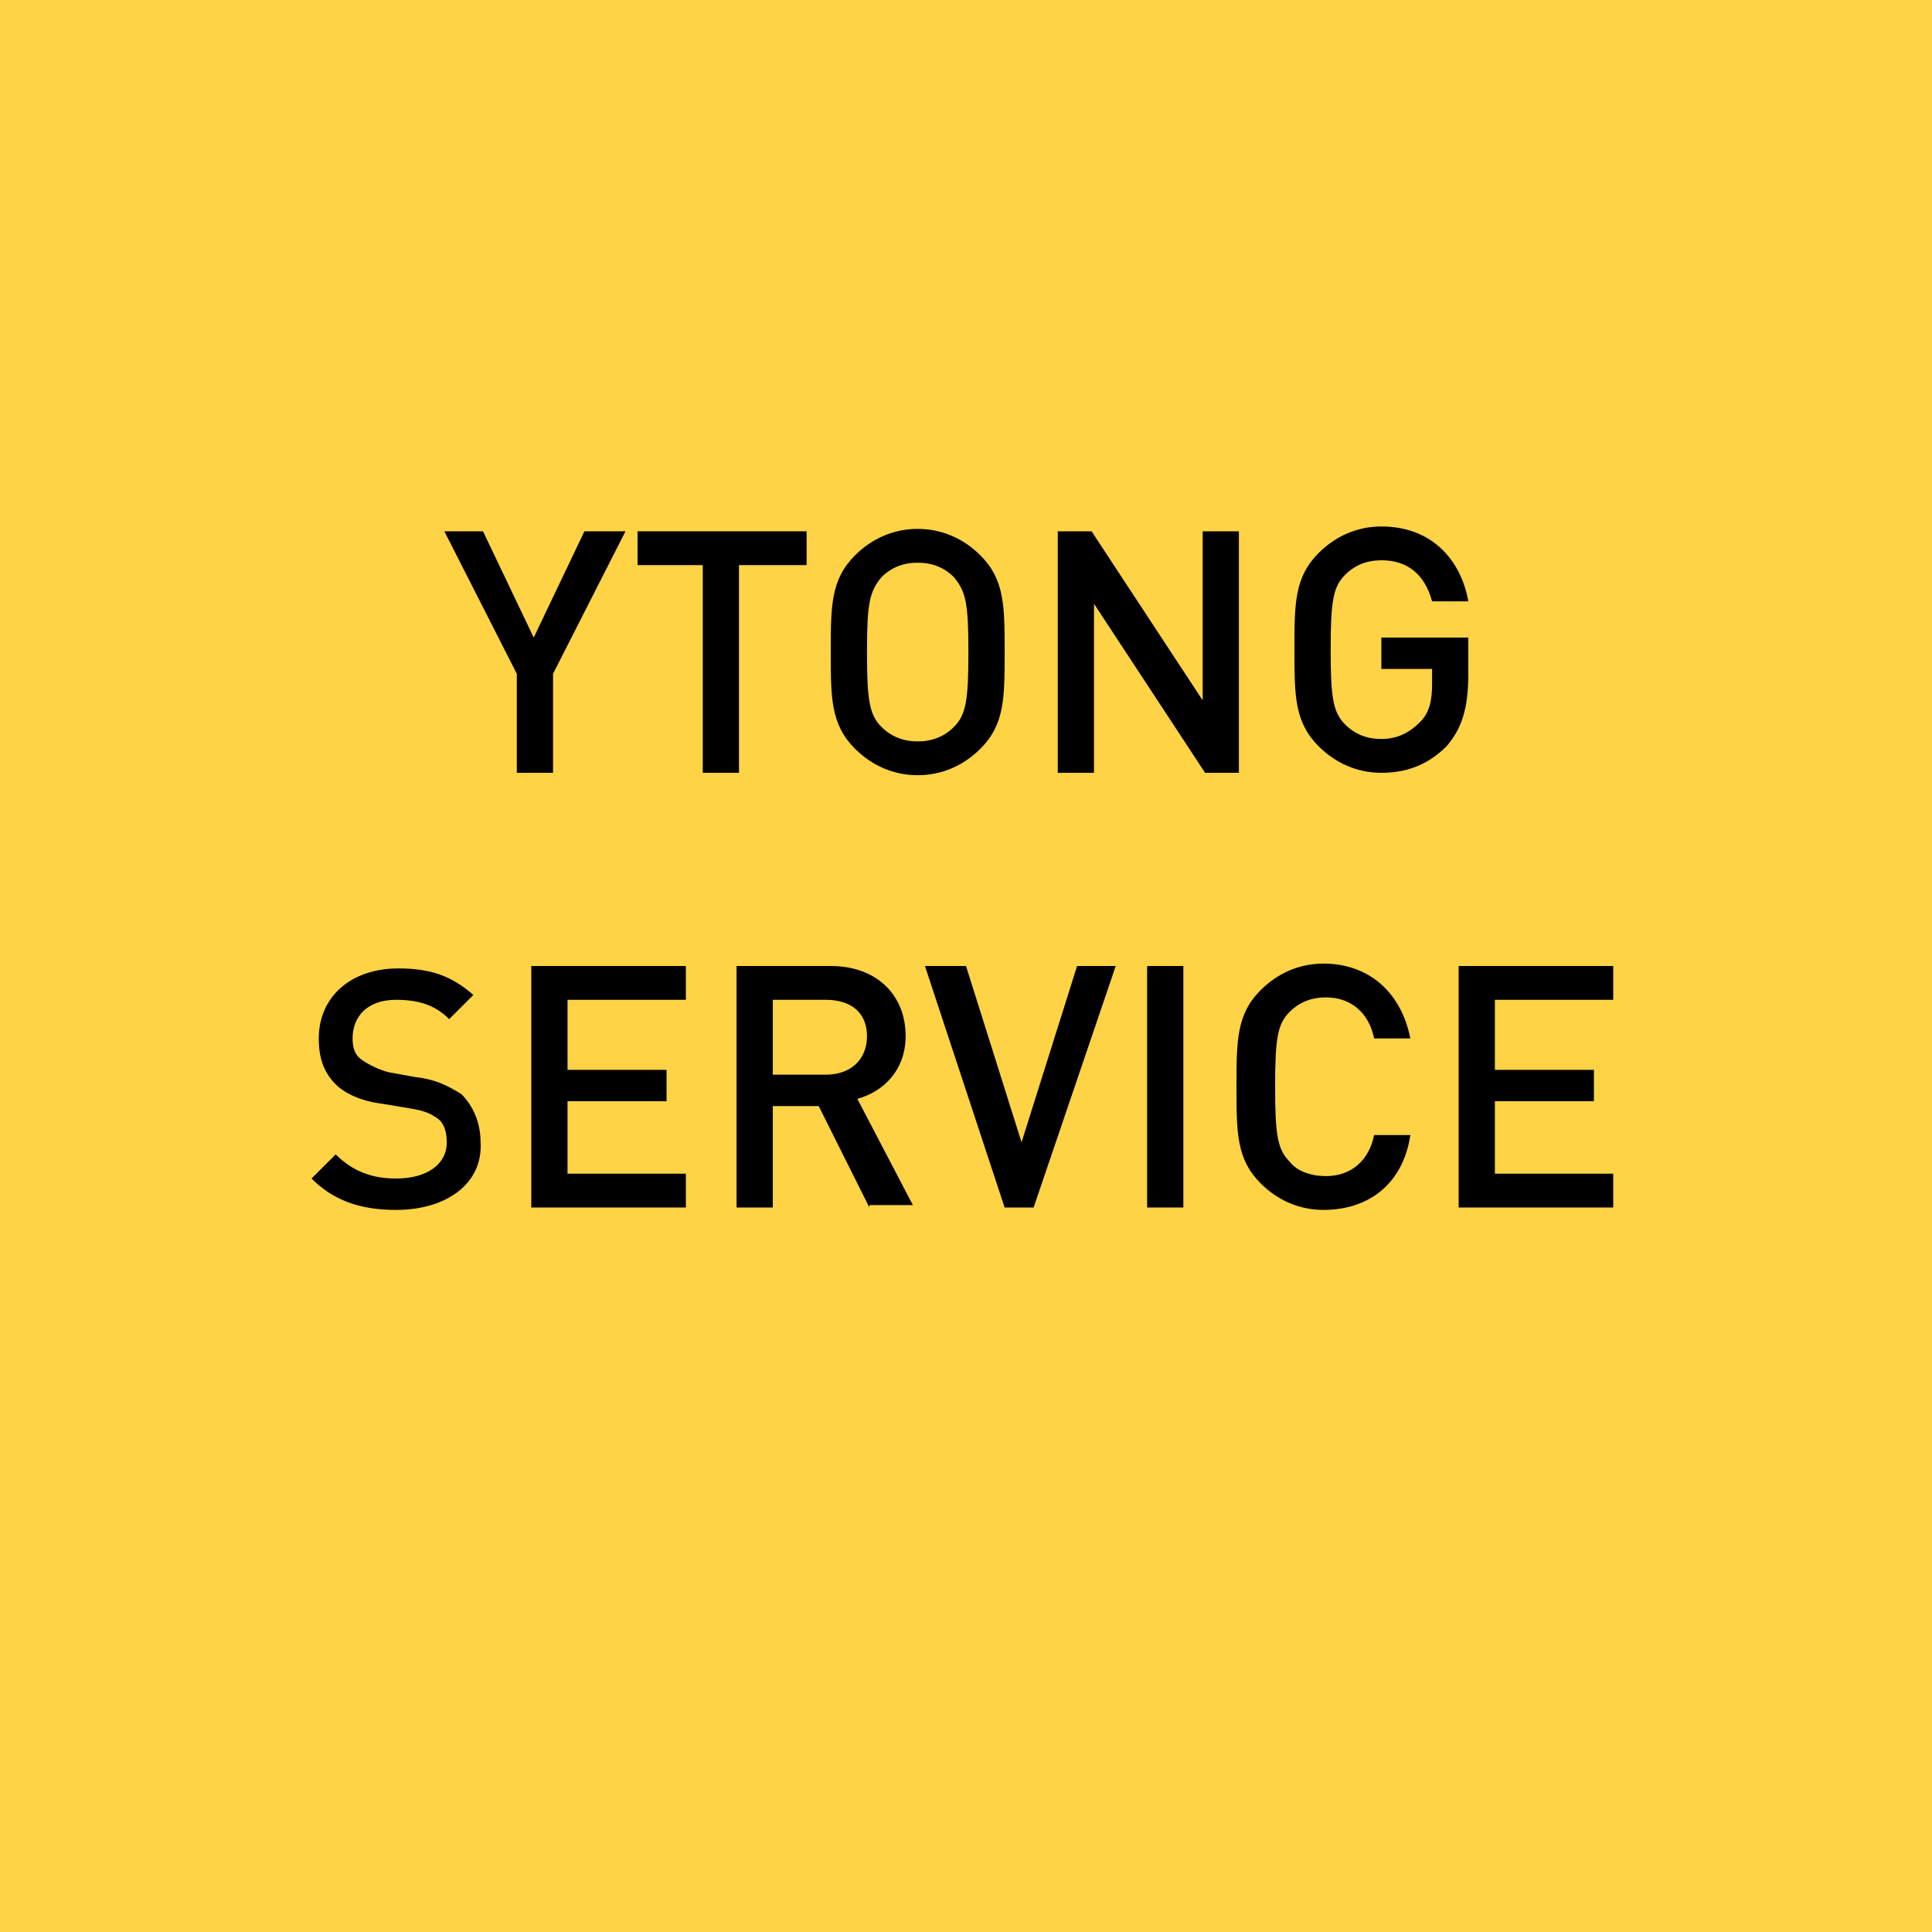 <?xml version="1.0" encoding="utf-8"?>
<!-- Generator: Adobe Illustrator 22.0.1, SVG Export Plug-In . SVG Version: 6.00 Build 0)  -->
<svg version="1.1" id="Ebene_1" xmlns="http://www.w3.org/2000/svg" xmlns:xlink="http://www.w3.org/1999/xlink" x="0px" y="0px"
	 viewBox="0 0 80 80" style="enable-background:new 0 0 80 80;" xml:space="preserve">
<style type="text/css">
	.st0{fill:#FED345;}
	.st1{enable-background:new    ;}
</style>
<rect y="0" class="st0" width="80" height="80"/>
<g class="st1">
	<path d="M22.9,27.9V32h-1.5v-4.1l-3-5.9H20l2.1,4.4l2.1-4.4h1.7L22.9,27.9z"/>
	<path d="M30.6,23.4V32h-1.5v-8.6h-2.7V22h7v1.4H30.6z"/>
	<path d="M40.6,31c-0.7,0.7-1.6,1.1-2.6,1.1s-1.9-0.4-2.6-1.1c-1-1-1-2.1-1-4s0-3,1-4c0.7-0.7,1.6-1.1,2.6-1.1s1.9,0.4,2.6,1.1
		c1,1,1,2.1,1,4S41.6,30,40.6,31z M39.5,23.9c-0.4-0.4-0.9-0.6-1.5-0.6s-1.1,0.2-1.5,0.6C36,24.5,35.9,25,35.9,27
		c0,2,0.1,2.6,0.6,3.1c0.4,0.4,0.9,0.6,1.5,0.6s1.1-0.2,1.5-0.6c0.5-0.5,0.6-1.1,0.6-3.1C40.1,25,40,24.5,39.5,23.9z"/>
	<path d="M49.9,32l-4.6-7v7h-1.5V22h1.4l4.6,7v-7h1.5v10H49.9z"/>
	<path d="M59.9,30.9c-0.8,0.8-1.7,1.1-2.7,1.1c-1,0-1.9-0.4-2.6-1.1c-1-1-1-2.1-1-4s0-3,1-4c0.7-0.7,1.6-1.1,2.6-1.1
		c2.1,0,3.3,1.4,3.6,3.1h-1.5c-0.3-1.1-1-1.7-2.1-1.7c-0.6,0-1.1,0.2-1.5,0.6c-0.5,0.5-0.6,1.1-0.6,3.1c0,2,0.1,2.6,0.6,3.1
		c0.4,0.4,0.9,0.6,1.5,0.6c0.7,0,1.2-0.3,1.6-0.7c0.4-0.4,0.5-0.9,0.5-1.6v-0.6h-2.1v-1.3h3.6v1.5C60.8,29.4,60.5,30.2,59.9,30.9z"
		/>
</g>
<g class="st1">
	<path d="M16.4,50.1c-1.5,0-2.6-0.4-3.5-1.3l1-1c0.7,0.7,1.5,1,2.5,1c1.3,0,2.1-0.6,2.1-1.5c0-0.4-0.1-0.8-0.4-1
		c-0.3-0.2-0.5-0.3-1.1-0.4l-1.2-0.2c-0.8-0.1-1.5-0.4-1.9-0.8c-0.5-0.5-0.7-1.1-0.7-1.9c0-1.7,1.3-2.9,3.3-2.9
		c1.3,0,2.2,0.3,3.1,1.1l-1,1c-0.6-0.6-1.3-0.8-2.2-0.8c-1.2,0-1.8,0.7-1.8,1.6c0,0.4,0.1,0.7,0.4,0.9c0.3,0.2,0.7,0.4,1.1,0.5
		l1.1,0.2c0.9,0.1,1.4,0.4,1.9,0.7c0.5,0.5,0.8,1.2,0.8,2C20,49,18.5,50.1,16.4,50.1z"/>
	<path d="M22,50V40h6.4v1.4h-4.9v2.9h4.1v1.3h-4.1v3h4.9V50H22z"/>
	<path d="M36,50l-2.1-4.2H32V50h-1.5V40h3.9c1.9,0,3.1,1.2,3.1,2.9c0,1.4-0.9,2.3-2,2.6l2.3,4.4H36z M34.2,41.4H32v3.1h2.2
		c1,0,1.7-0.6,1.7-1.6S35.2,41.4,34.2,41.4z"/>
	<path d="M42.8,50h-1.2l-3.3-10H40l2.3,7.3l2.3-7.3h1.6L42.8,50z"/>
	<path d="M47.5,50V40H49v10H47.5z"/>
	<path d="M54.8,50.1c-1,0-1.9-0.4-2.6-1.1c-1-1-1-2.1-1-4s0-3,1-4c0.7-0.7,1.6-1.1,2.6-1.1c1.8,0,3.2,1.1,3.6,3.1h-1.5
		c-0.2-1-0.9-1.7-2-1.7c-0.6,0-1.1,0.2-1.5,0.6c-0.5,0.5-0.6,1.1-0.6,3.1c0,2,0.1,2.6,0.6,3.1c0.3,0.4,0.9,0.6,1.5,0.6
		c1.1,0,1.8-0.7,2-1.7h1.5C58.1,49,56.7,50.1,54.8,50.1z"/>
	<path d="M60.4,50V40h6.4v1.4h-4.9v2.9h4.1v1.3h-4.1v3h4.9V50H60.4z"/>
</g>
</svg>
